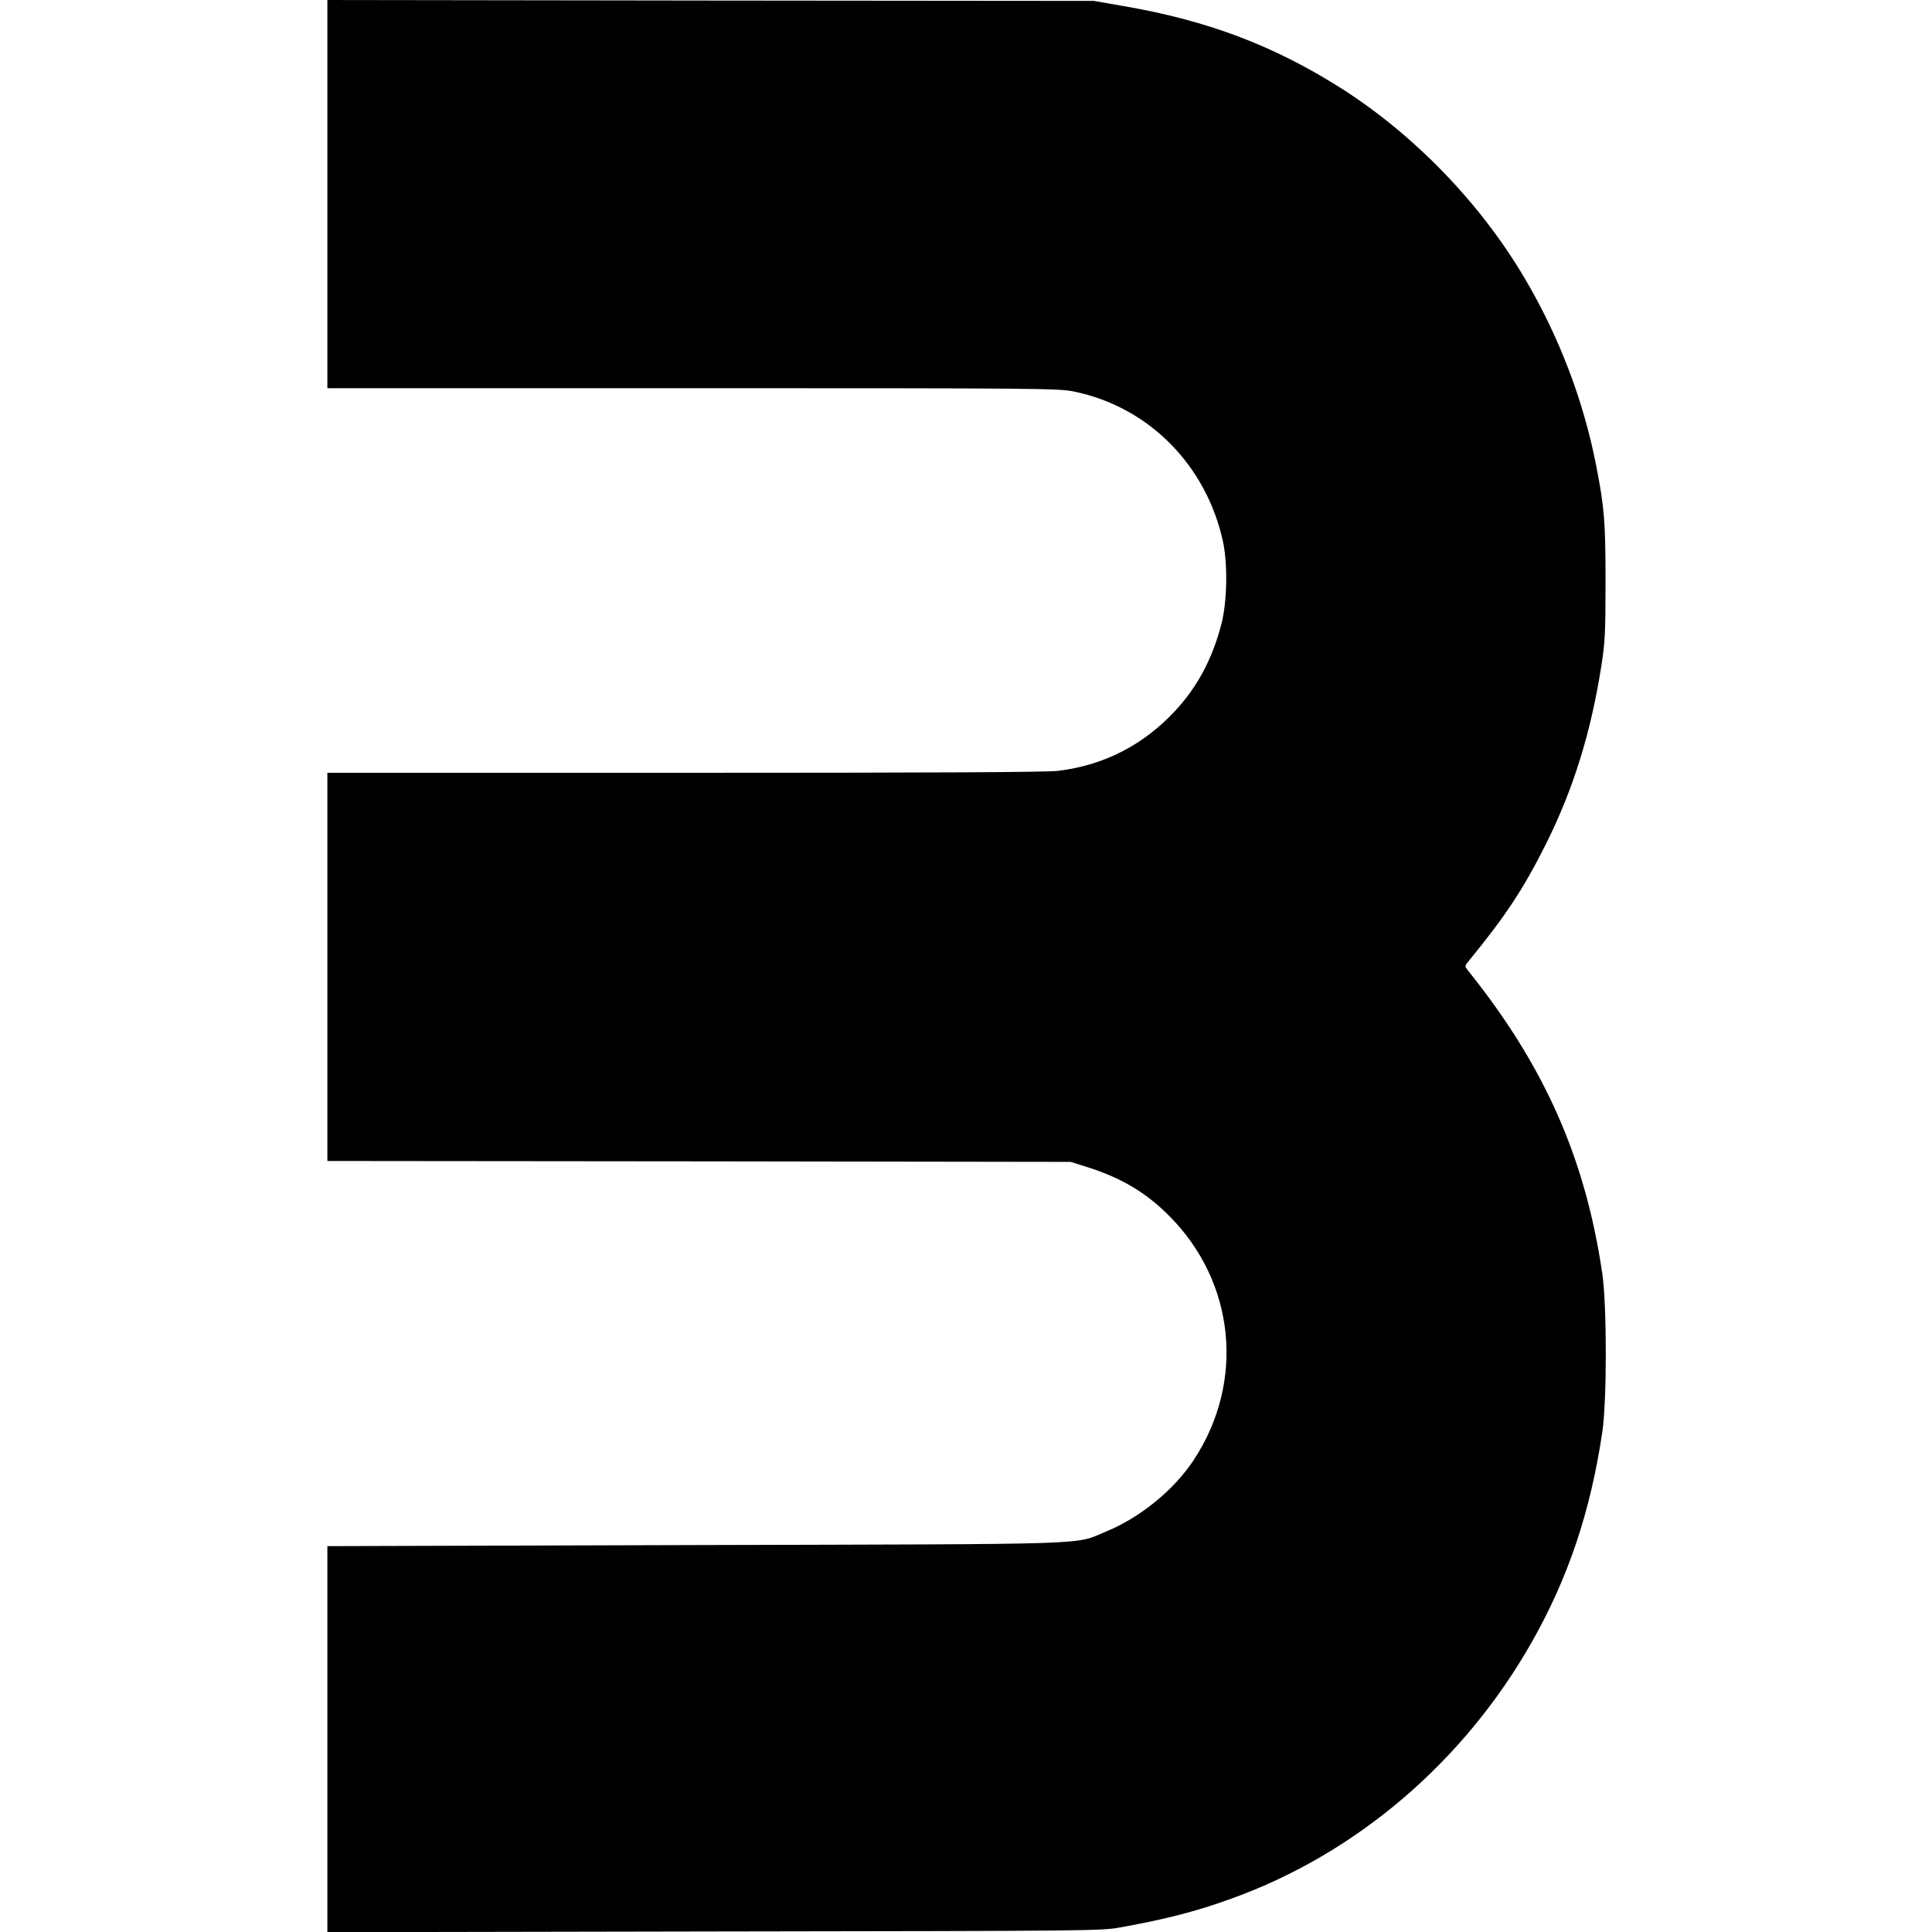 <?xml version="1.0" standalone="no"?>
<!DOCTYPE svg PUBLIC "-//W3C//DTD SVG 20010904//EN"
 "http://www.w3.org/TR/2001/REC-SVG-20010904/DTD/svg10.dtd">
<svg version="1.0" xmlns="http://www.w3.org/2000/svg"
 width="1080pt" height="1080pt" viewBox="0 0 1080 1080"
 preserveAspectRatio="xMidYMid meet">
<g transform="translate(0,1080) scale(0.1,-0.1)"
fill="#000000" stroke="none">
<path d="M1830 9715 l0 -1085 2043 0 c1955 0 2046 -1 2132 -19 416 -86 737
-410 831 -836 28 -127 24 -343 -9 -466 -51 -195 -135 -351 -259 -484 -177
-190 -397 -303 -653 -334 -63 -8 -693 -11 -2087 -11 l-1998 0 0 -1085 0 -1085
2078 -2 2077 -3 89 -28 c192 -60 332 -143 462 -274 369 -370 425 -926 138
-1363 -109 -167 -300 -323 -490 -401 -186 -76 -4 -70 -2296 -76 l-2058 -6 0
-1079 0 -1079 2163 4 c2148 3 2163 3 2277 24 253 46 419 89 612 159 699 251
1301 765 1681 1435 203 358 328 729 394 1174 26 175 26 707 0 885 -95 647
-324 1163 -751 1695 -19 24 -19 24 5 54 206 251 308 406 435 661 151 305 248
618 306 990 20 128 23 183 23 465 0 336 -6 414 -51 646 -71 368 -209 730 -403
1057 -247 418 -618 801 -1026 1060 -376 238 -749 379 -1220 459 l-160 28
-2142 2 -2143 3 0 -1085z"/>
</g>
</svg>
